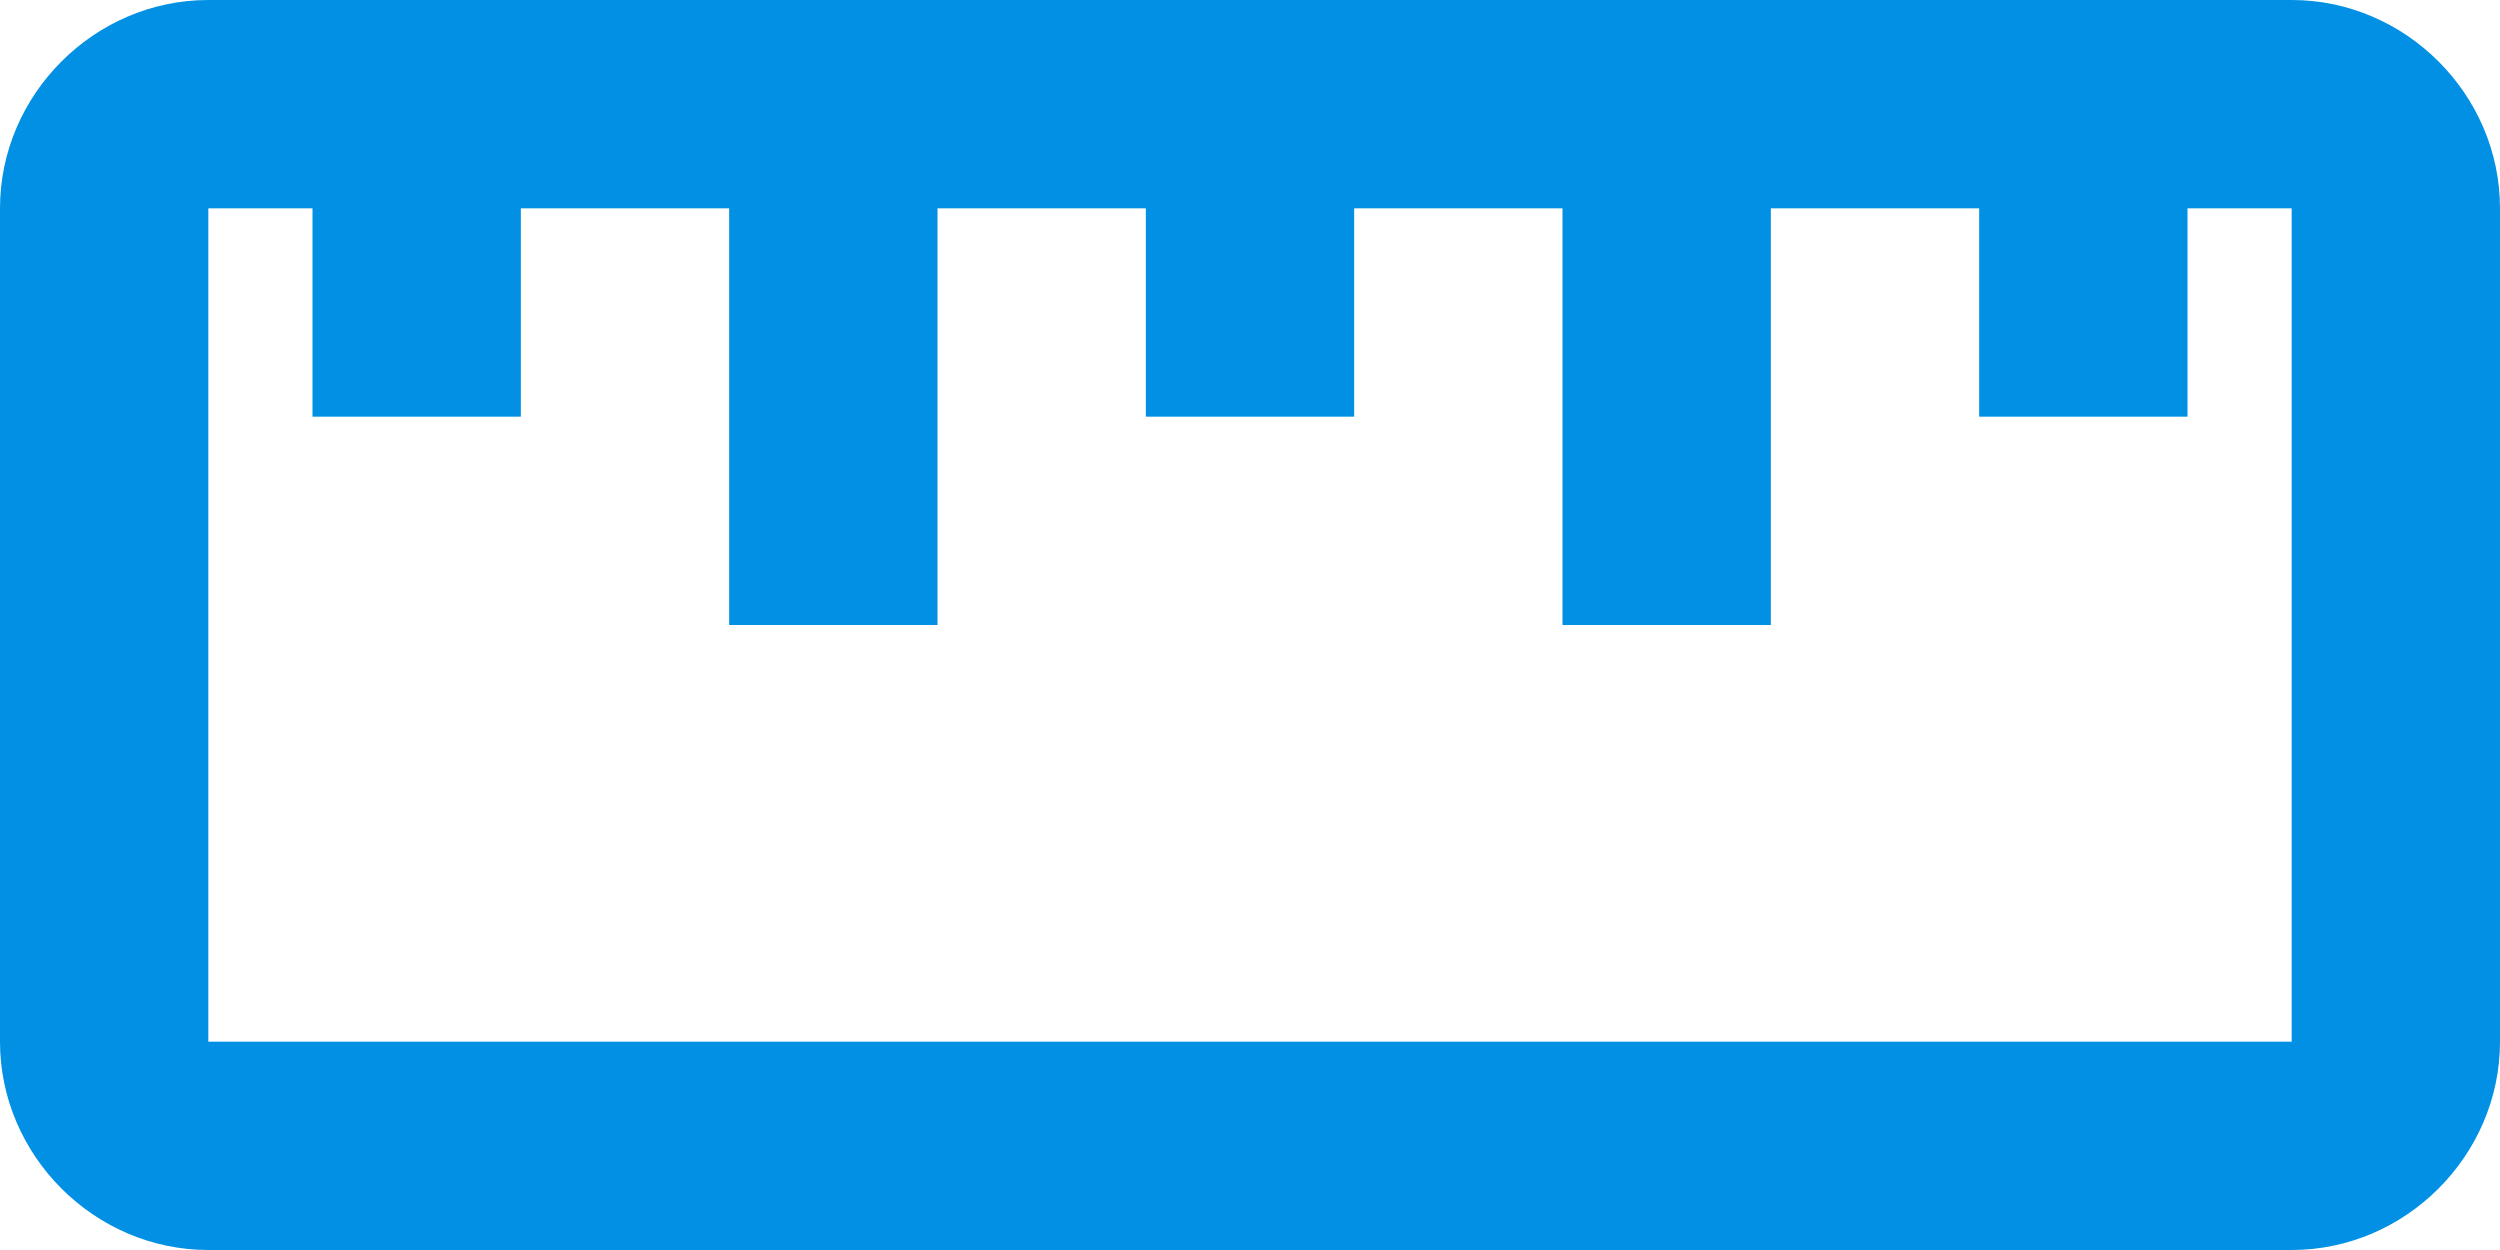 <?xml version="1.0" encoding="UTF-8"?>
<svg width="24px" height="12px" viewBox="0 0 24 12" version="1.1" xmlns="http://www.w3.org/2000/svg" xmlns:xlink="http://www.w3.org/1999/xlink">
    <!-- Generator: Sketch 62 (91390) - https://sketch.com -->
    <title>Shape</title>
    <desc>Created with Sketch.</desc>
    <g id="Symbols" stroke="none" stroke-width="1" fill="none" fill-rule="evenodd">
        <g id="header-lichtblauw" transform="translate(-1134, -14)" fill="#0190E3" fill-rule="nonzero">
            <g id="header">
                <g id="Sub-header">
                    <g id="UBR" transform="translate(695, 10)">
                        <g id="Op-maat" transform="translate(439, 1)">
                            <g id="icons-op-maat" transform="translate(0, 3)">
                                <path d="M2,0 C0.907,0 0,0.907 0,2 L0,10 C0,11.093 0.907,12 2,12 L22,12 C23.093,12 24,11.093 24,10 L24,2 C24,0.907 23.093,0 22,0 L2,0 Z M2,2 L3,2 L3,4 L5,4 L5,2 L7,2 L7,6 L9,6 L9,2 L11,2 L11,4 L13,4 L13,2 L15,2 L15,6 L17,6 L17,2 L19,2 L19,4 L21,4 L21,2 L22,2 L22,10 L2,10 L2,2 Z" id="Shape"></path>
                            </g>
                        </g>
                    </g>
                </g>
            </g>
        </g>
    </g>
</svg>